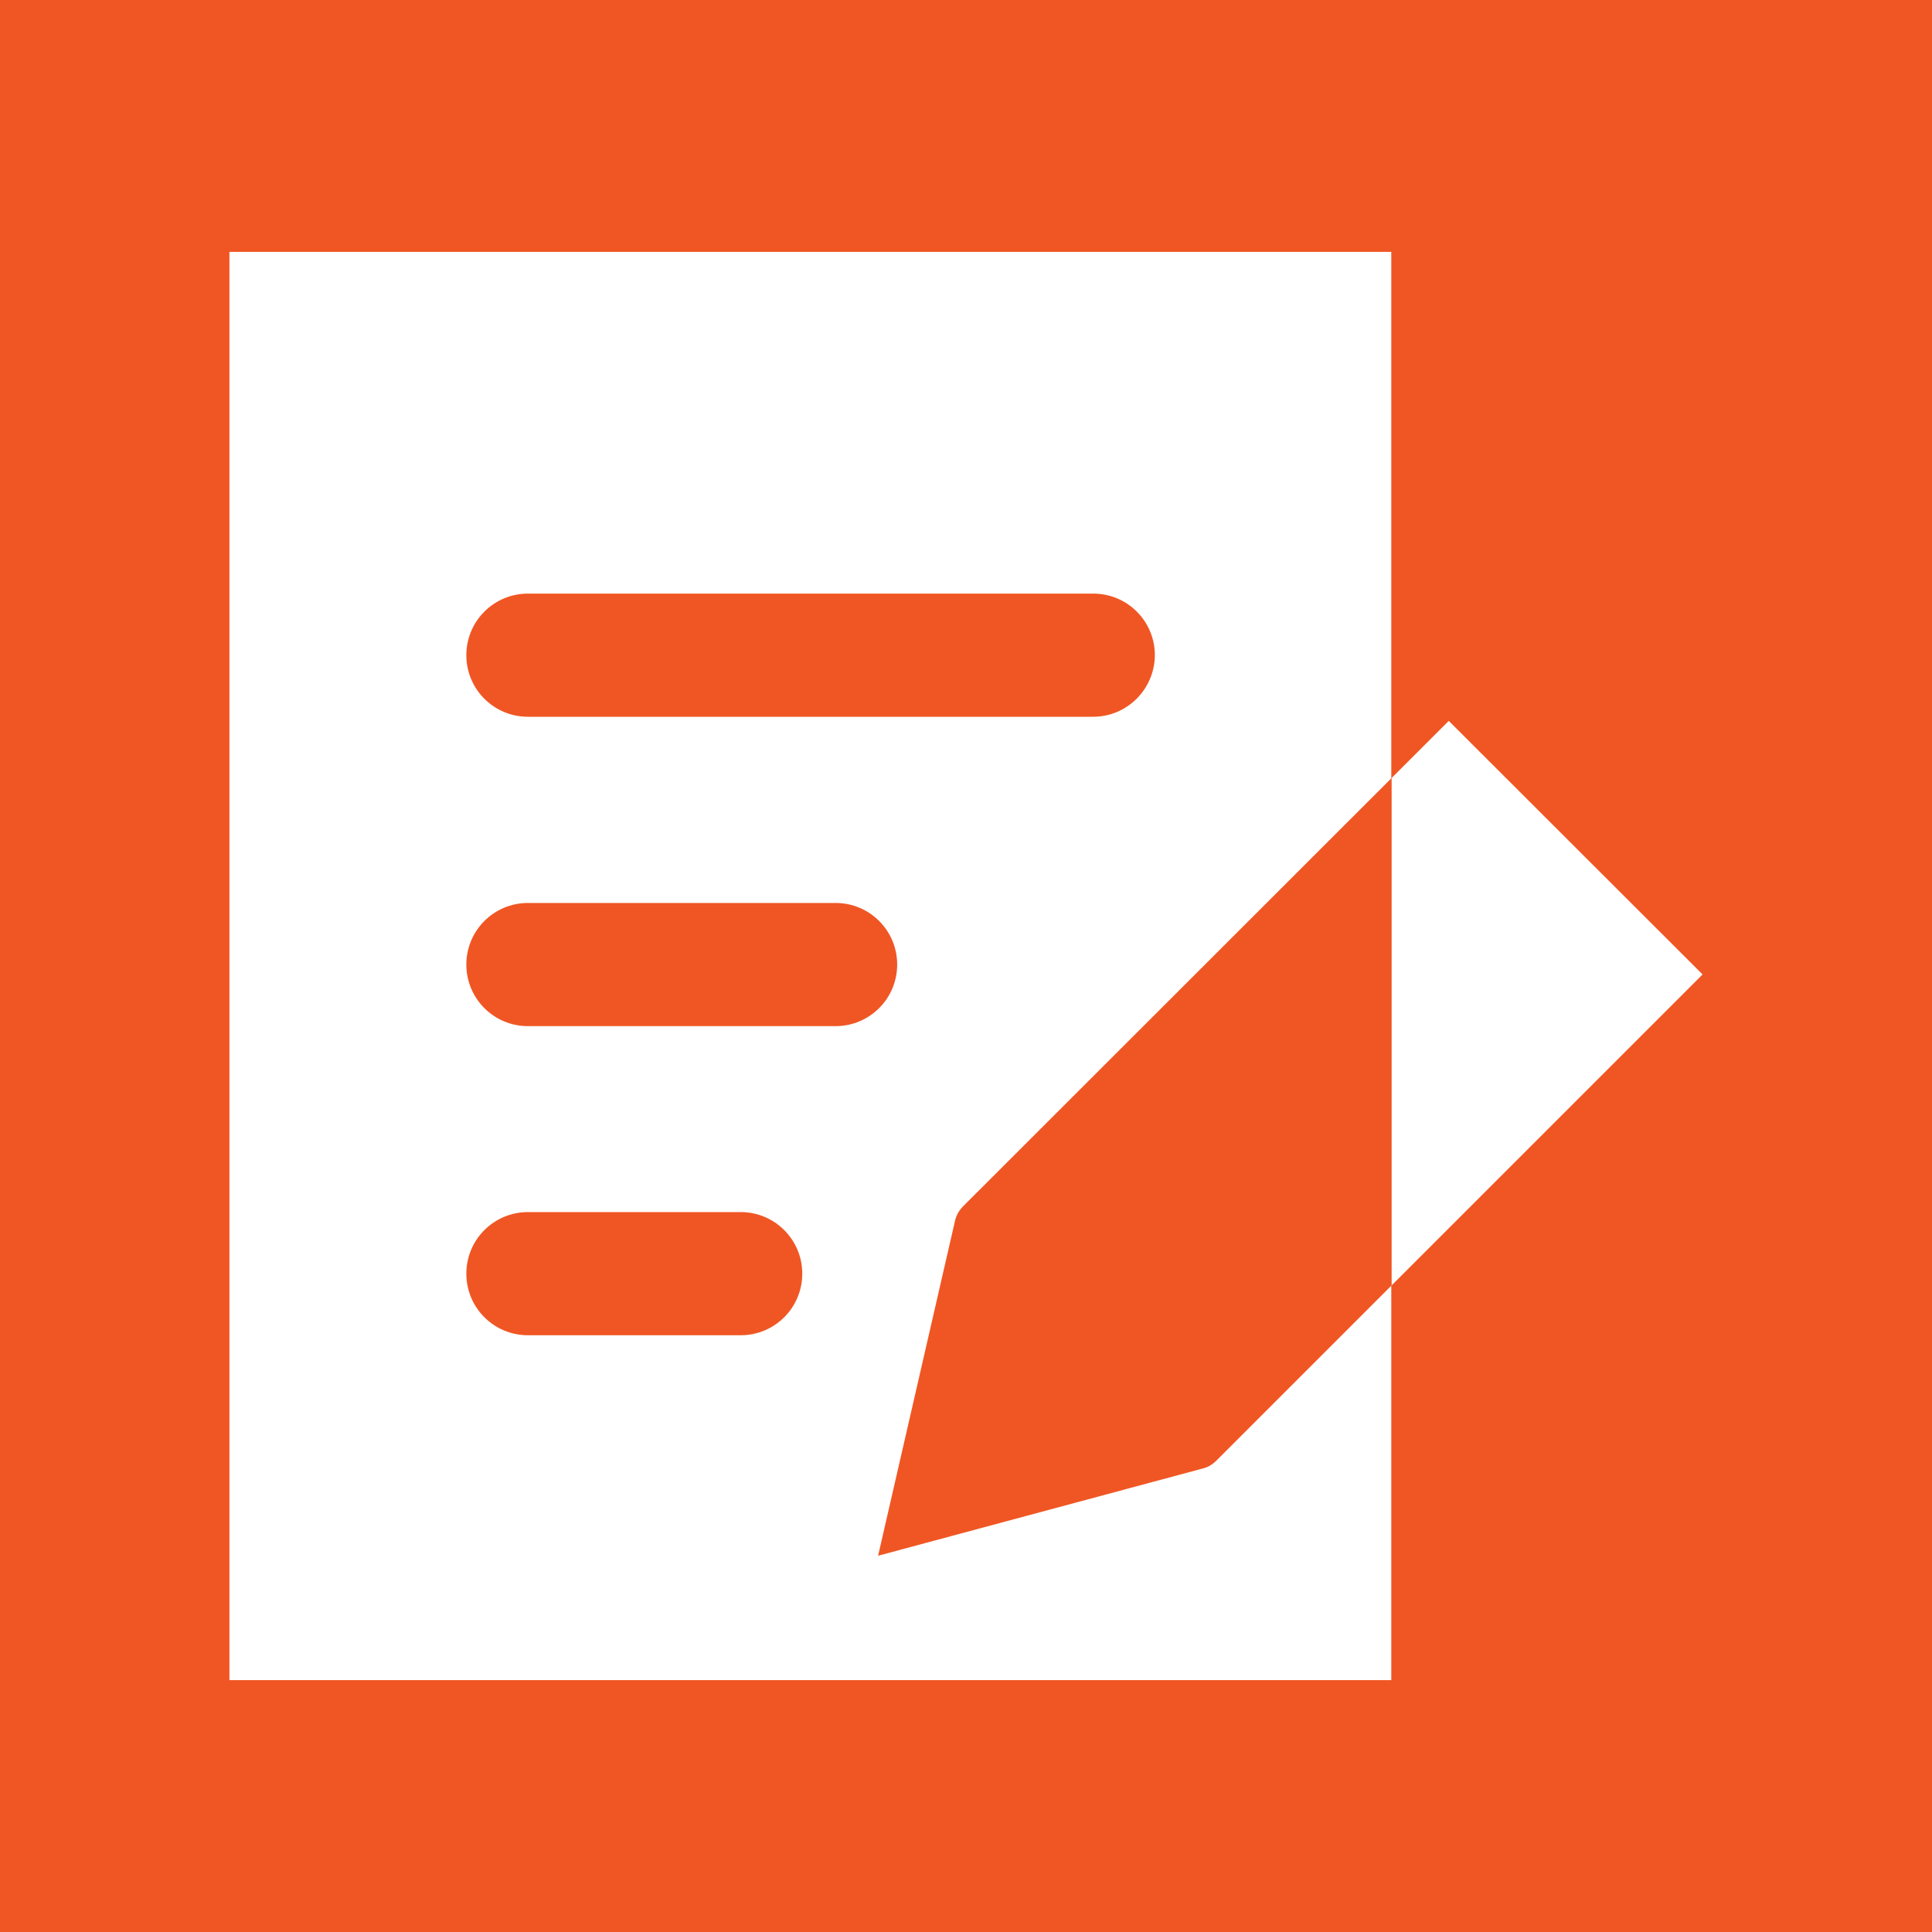 <?xml version="1.0" encoding="UTF-8"?> <!-- Generator: Adobe Illustrator 24.3.0, SVG Export Plug-In . SVG Version: 6.00 Build 0) --> <svg xmlns="http://www.w3.org/2000/svg" xmlns:xlink="http://www.w3.org/1999/xlink" id="Слой_1" x="0px" y="0px" viewBox="0 0 80 80" style="enable-background:new 0 0 80 80;" xml:space="preserve"> <style type="text/css"> .st0{fill:#F05623;} .st1{fill:#FFFFFF;} </style> <g> <rect class="st0" width="80" height="80"></rect> <g> <rect x="9.5" y="10.43" class="st1" width="48.11" height="59.14"></rect> <g> <path class="st0" d="M45.26,29.68H21.86c-1.41,0-2.55-1.14-2.55-2.55v0c0-1.41,1.14-2.55,2.55-2.55h23.41 c1.41,0,2.55,1.14,2.55,2.55v0C47.81,28.54,46.67,29.68,45.26,29.68z"></path> <path class="st0" d="M34.6,42.49H21.86c-1.41,0-2.55-1.14-2.55-2.55v0c0-1.41,1.14-2.55,2.55-2.55H34.6 c1.41,0,2.55,1.14,2.55,2.55v0C37.15,41.35,36.01,42.49,34.6,42.49z"></path> <path class="st0" d="M30.67,55.29h-8.81c-1.41,0-2.55-1.14-2.55-2.55v0c0-1.41,1.14-2.55,2.55-2.55h8.81 c1.41,0,2.55,1.14,2.55,2.55v0C33.22,54.15,32.08,55.29,30.67,55.29z"></path> </g> <polygon class="st1" points="70.5,40.35 59.99,29.85 57.62,32.22 57.62,53.23 "></polygon> <path class="st0" d="M39.55,50.53l-3.19,13.89l13.47-3.62c0.2-0.05,0.37-0.16,0.52-0.3l7.27-7.27V32.22L39.86,49.97 C39.71,50.13,39.6,50.32,39.55,50.53z"></path> </g> </g> </svg> 